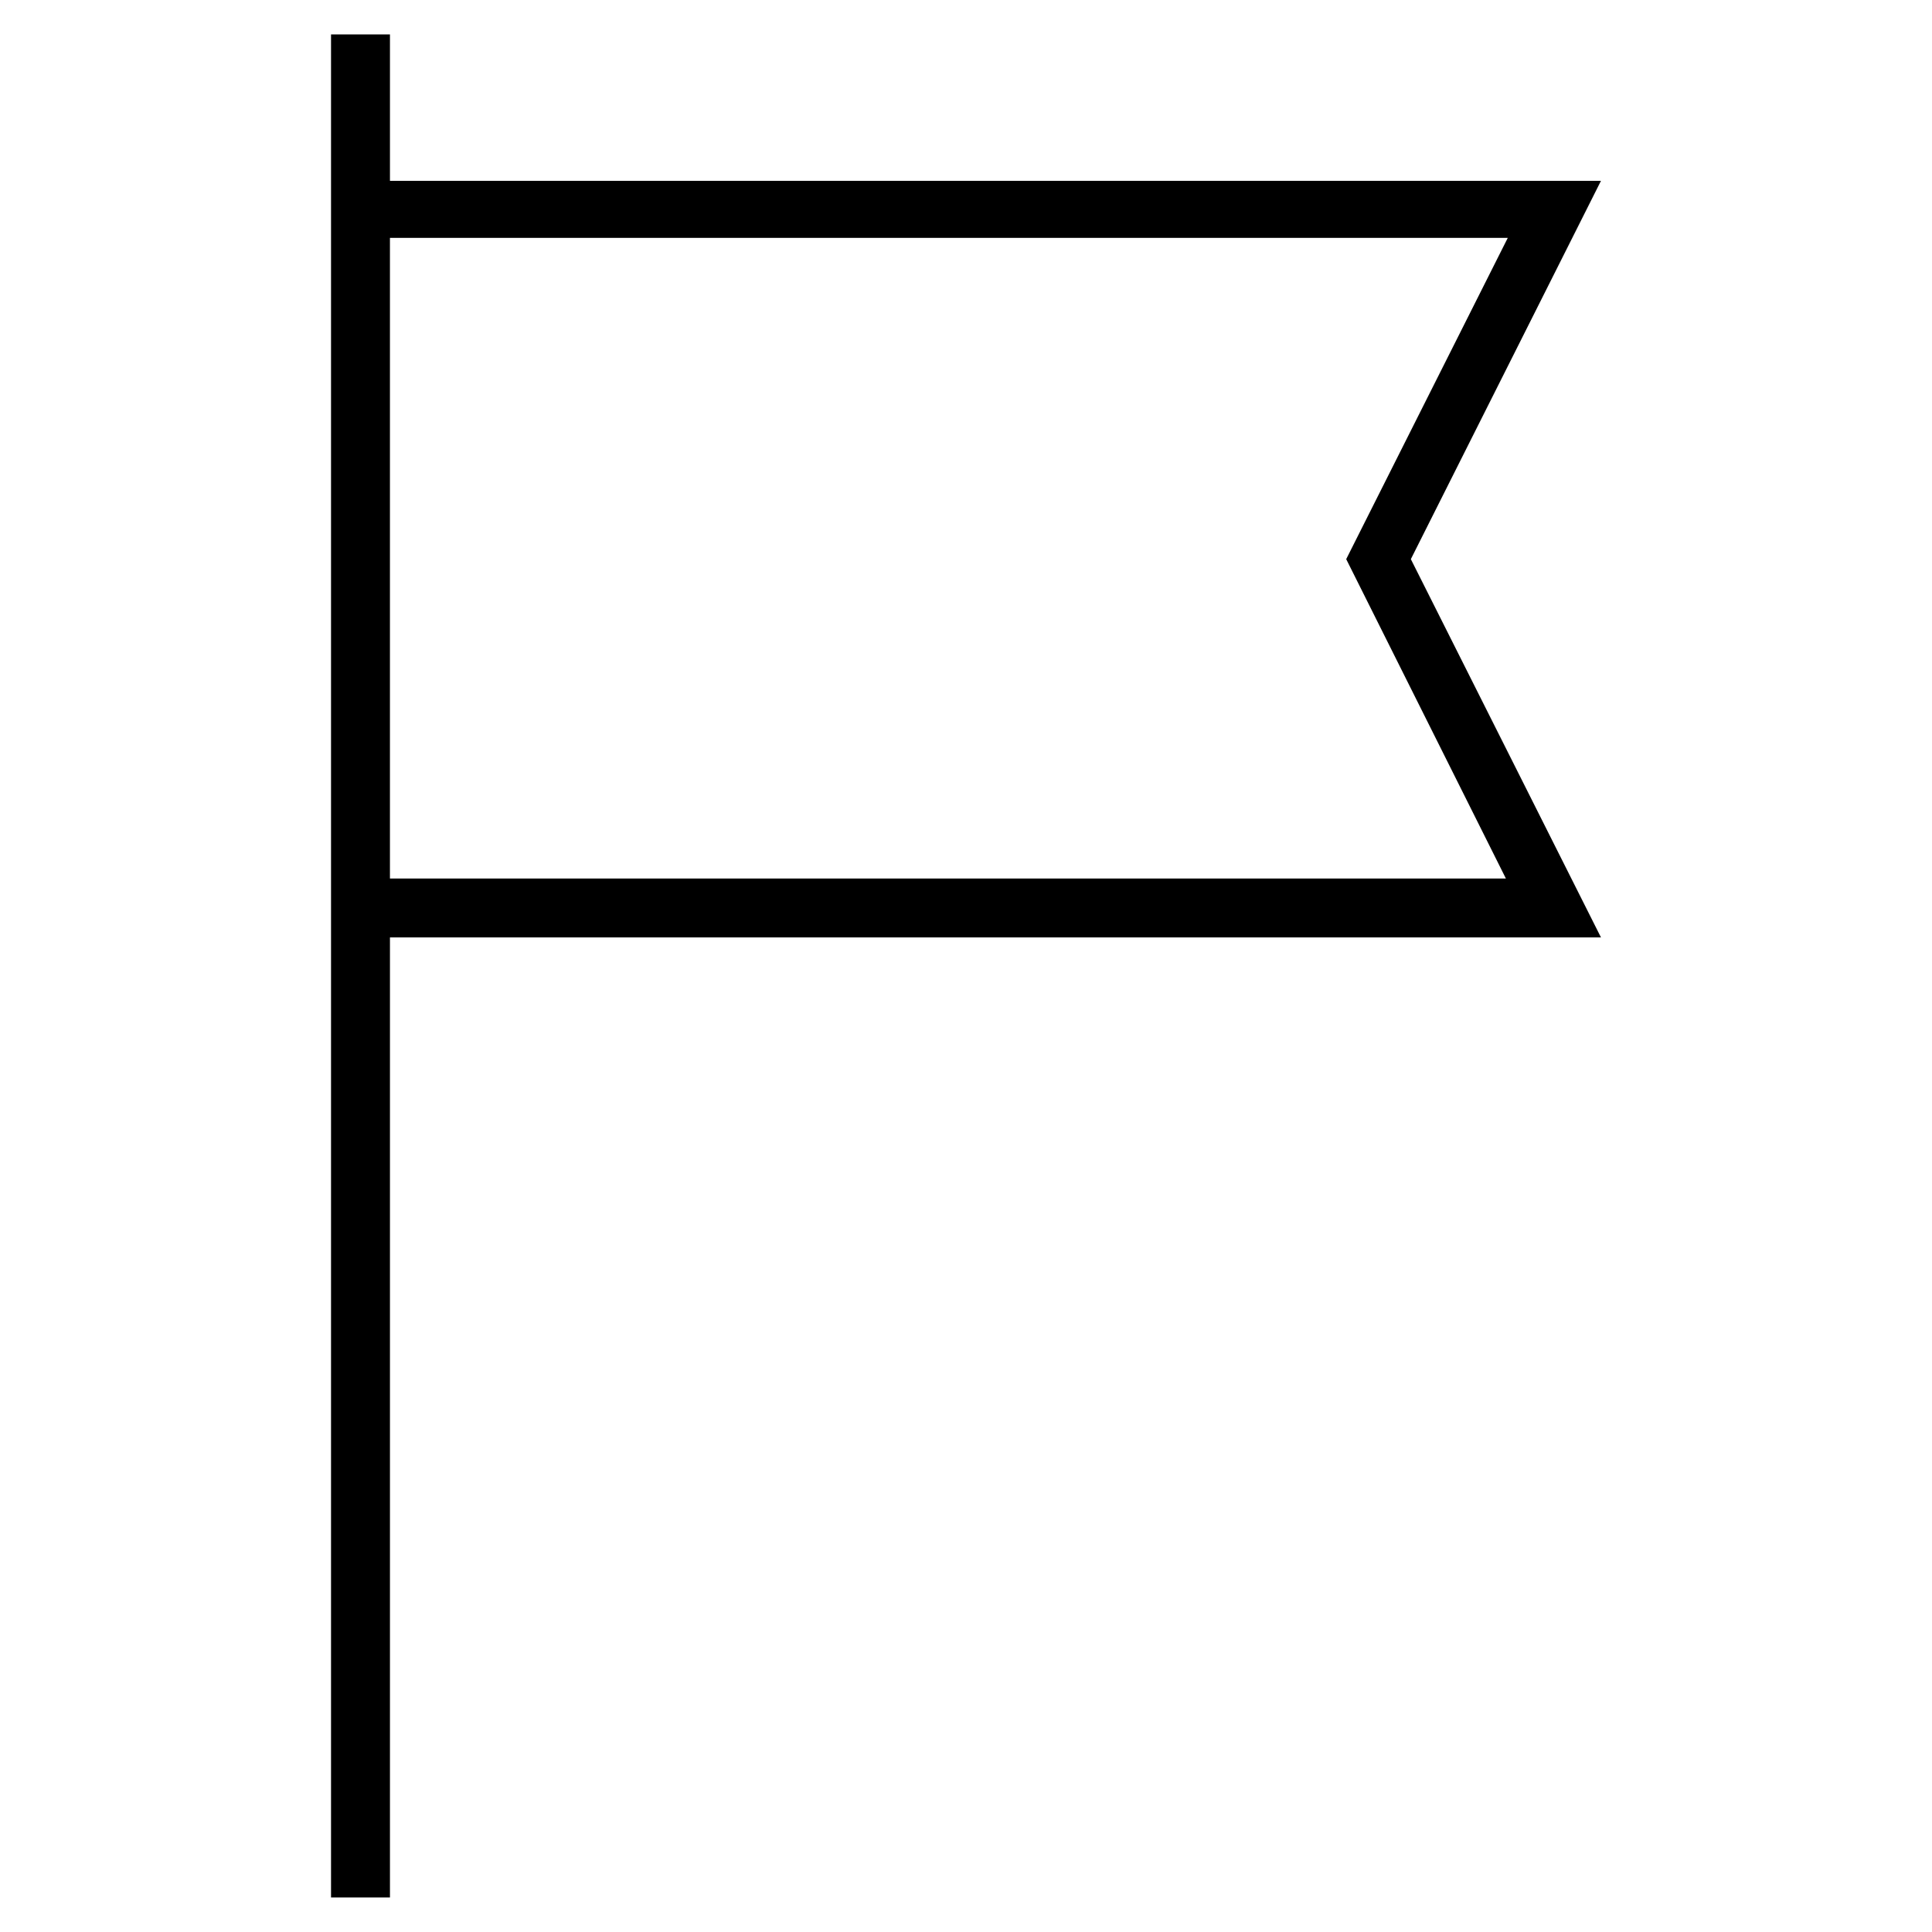 <?xml version="1.0" encoding="UTF-8"?>
<!-- Uploaded to: SVG Repo, www.svgrepo.com, Generator: SVG Repo Mixer Tools -->
<svg fill="#000000" width="800px" height="800px" version="1.1" viewBox="144 144 512 512" xmlns="http://www.w3.org/2000/svg">
 <path d="m517.89 292.18 50.383-100.26h-320.93v-38.793h-15.617v493.73h15.617v-254.43h320.93zm-270.55-85.145h296.24l-42.82 85.145 42.32 84.641h-295.74z"/>
</svg>